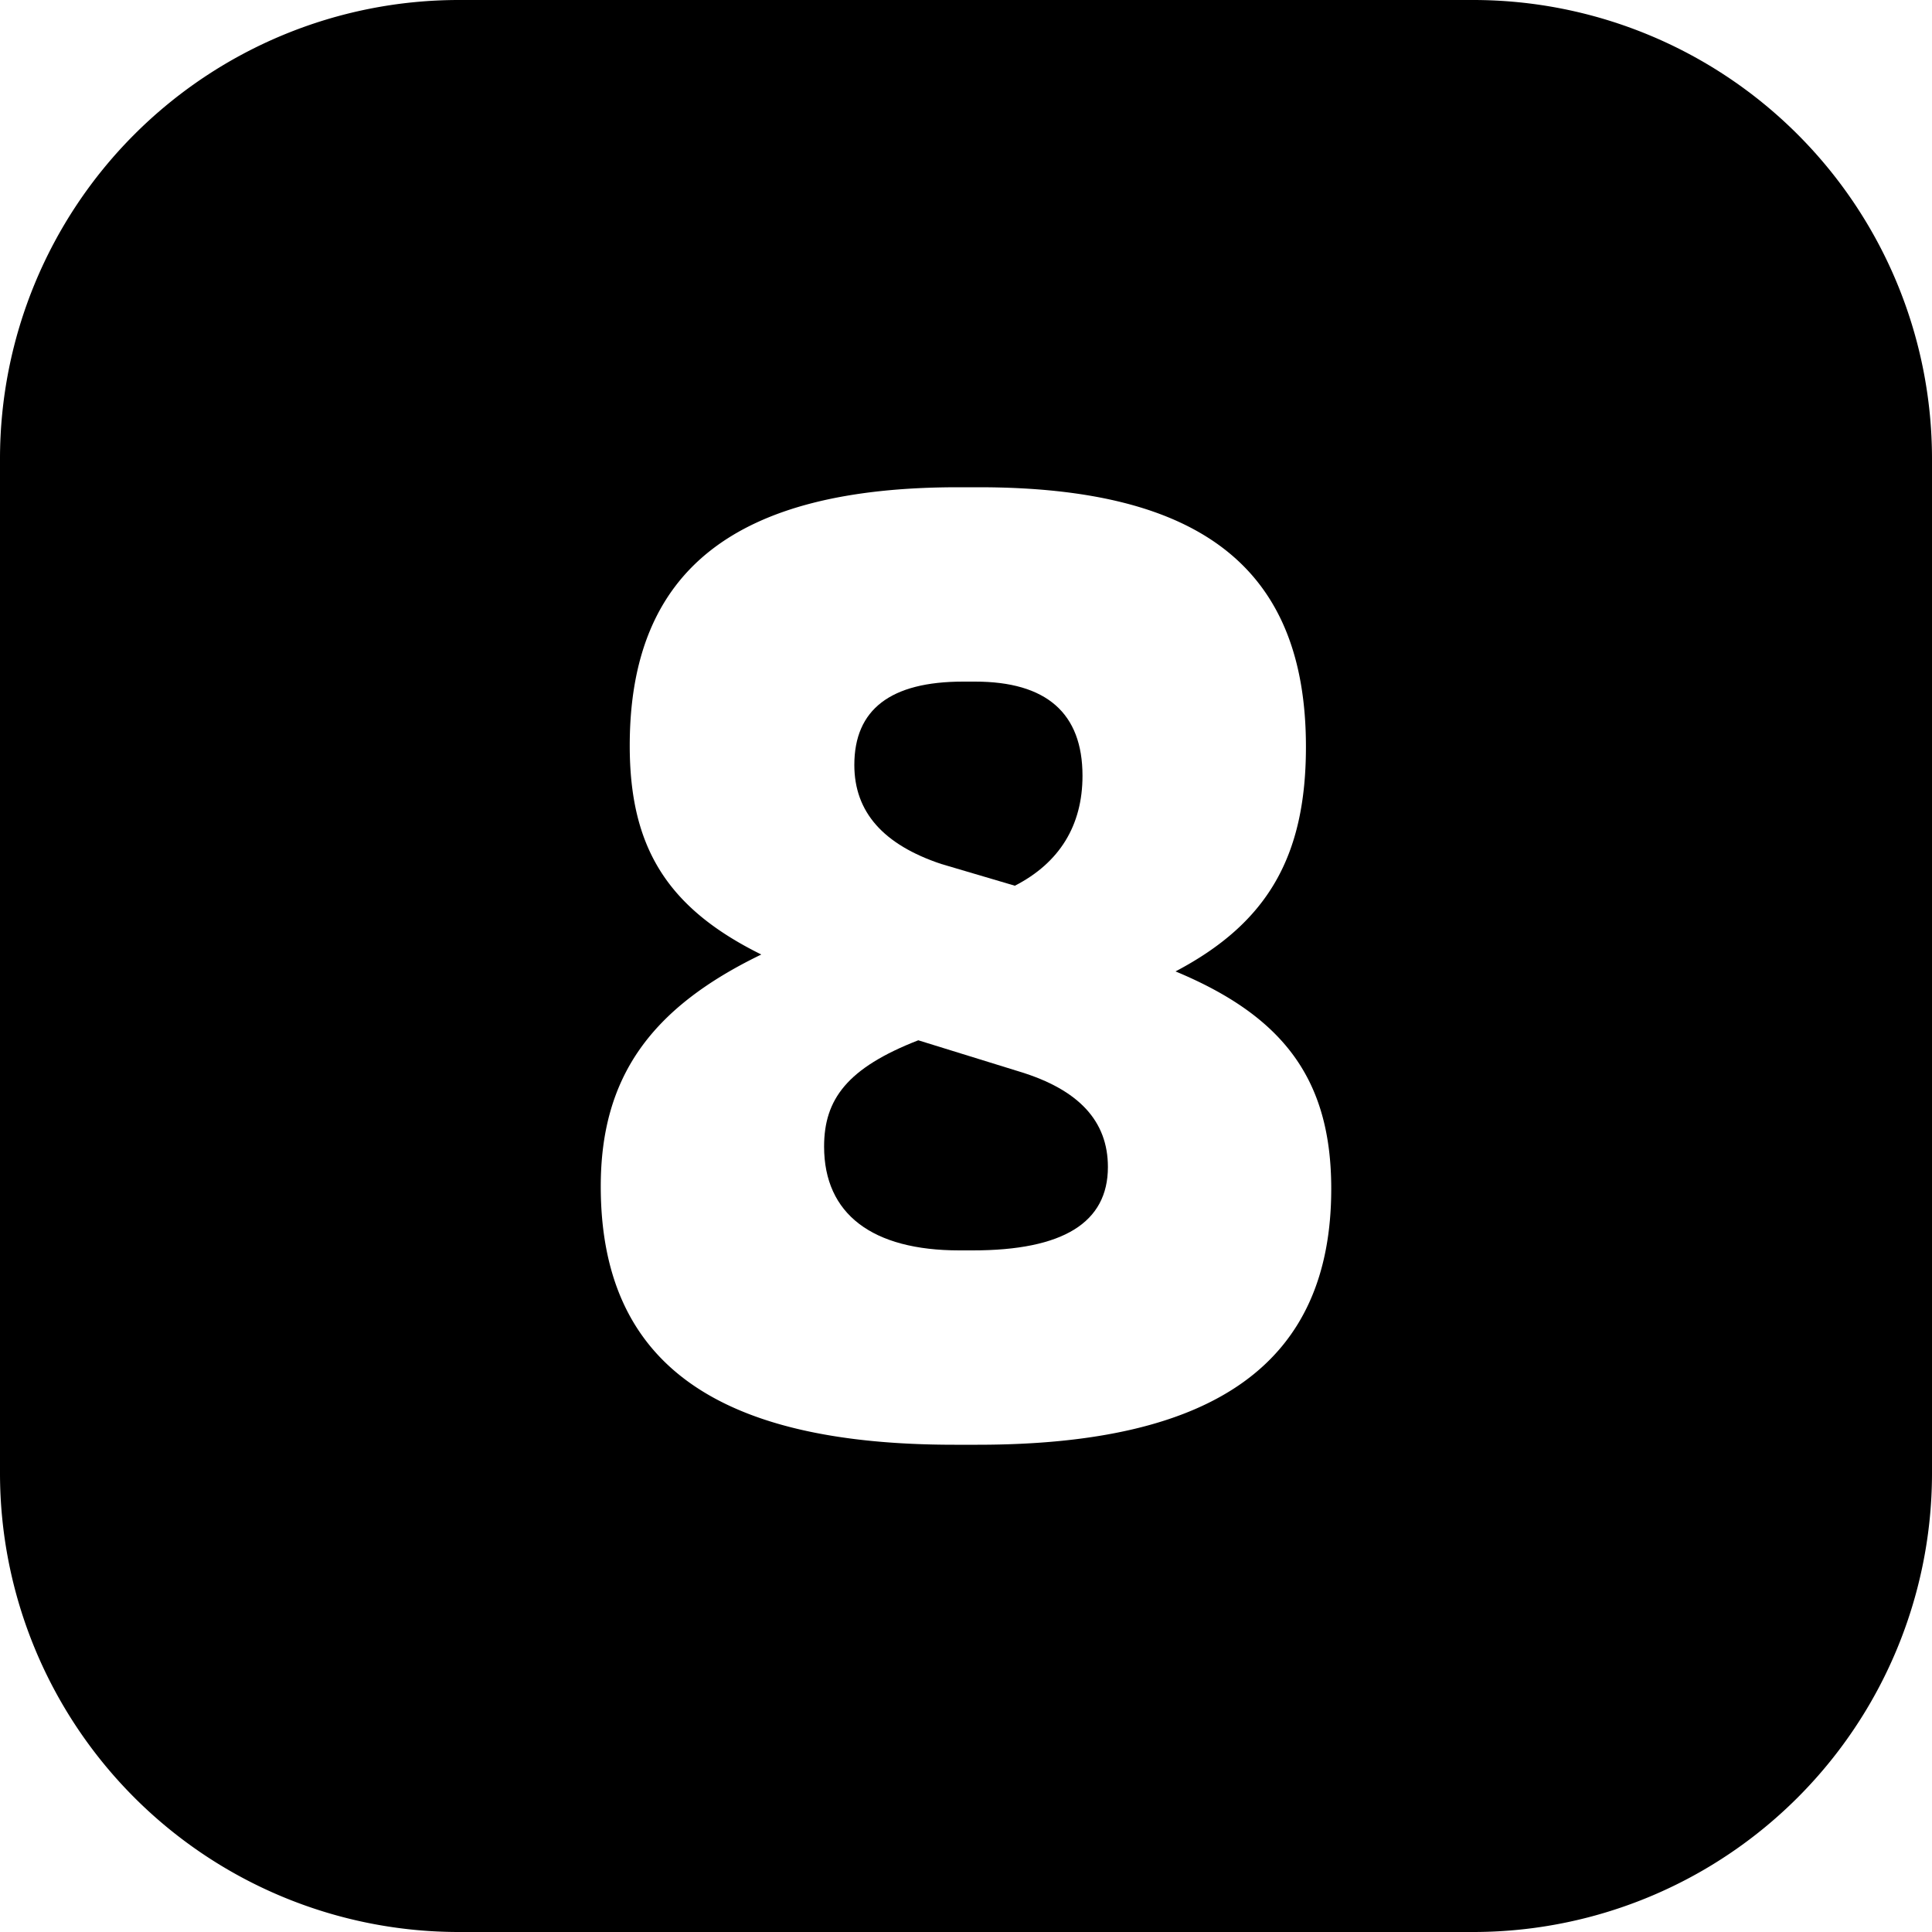 <svg xmlns="http://www.w3.org/2000/svg" height="512" viewBox="0 0 400 400" width="512"><g id="Layer_2" data-name="Layer 2"><g id="Layer_1-2" data-name="Layer 1"><g id="_8" data-name="8"><path d="m176.88 158.38q0-17.25 22.5-17.26h2.5c14.74 0 22.24 6.5 22.24 19.5 0 10.26-4.74 18-14 22.76l-15.24-4.5c-12-4-18-10.76-18-20.5z"></path><path d="m229.38 241.62c0 11.5-9.26 17.26-28 17.26h-2.76c-18 0-28-7.5-28-21.5 0-9.76 4.76-16.26 19.5-22l21 6.5c12.26 3.74 18.26 10.24 18.26 19.74z"></path><path d="m305 0h-210a95 95 0 0 0 -95 95v210a95 95 0 0 0 95 95h210a95 95 0 0 0 95-95v-210a95 95 0 0 0 -95-95zm-102.62 299.12h-4.76c-49.74 0-73.24-17.24-73.24-53.5 0-22.74 10.5-37 33.24-48-19.74-9.74-27.24-22.5-27.24-43.24 0-36.26 21.74-53.5 68-53.5h4.24c46.26 0 67.76 17 67.76 53.74 0 22.76-8 36.5-27 46.5 22.24 9.26 32.24 22.26 32.24 45 0 36-24 53-73.24 53z"></path></g></g></g></svg>